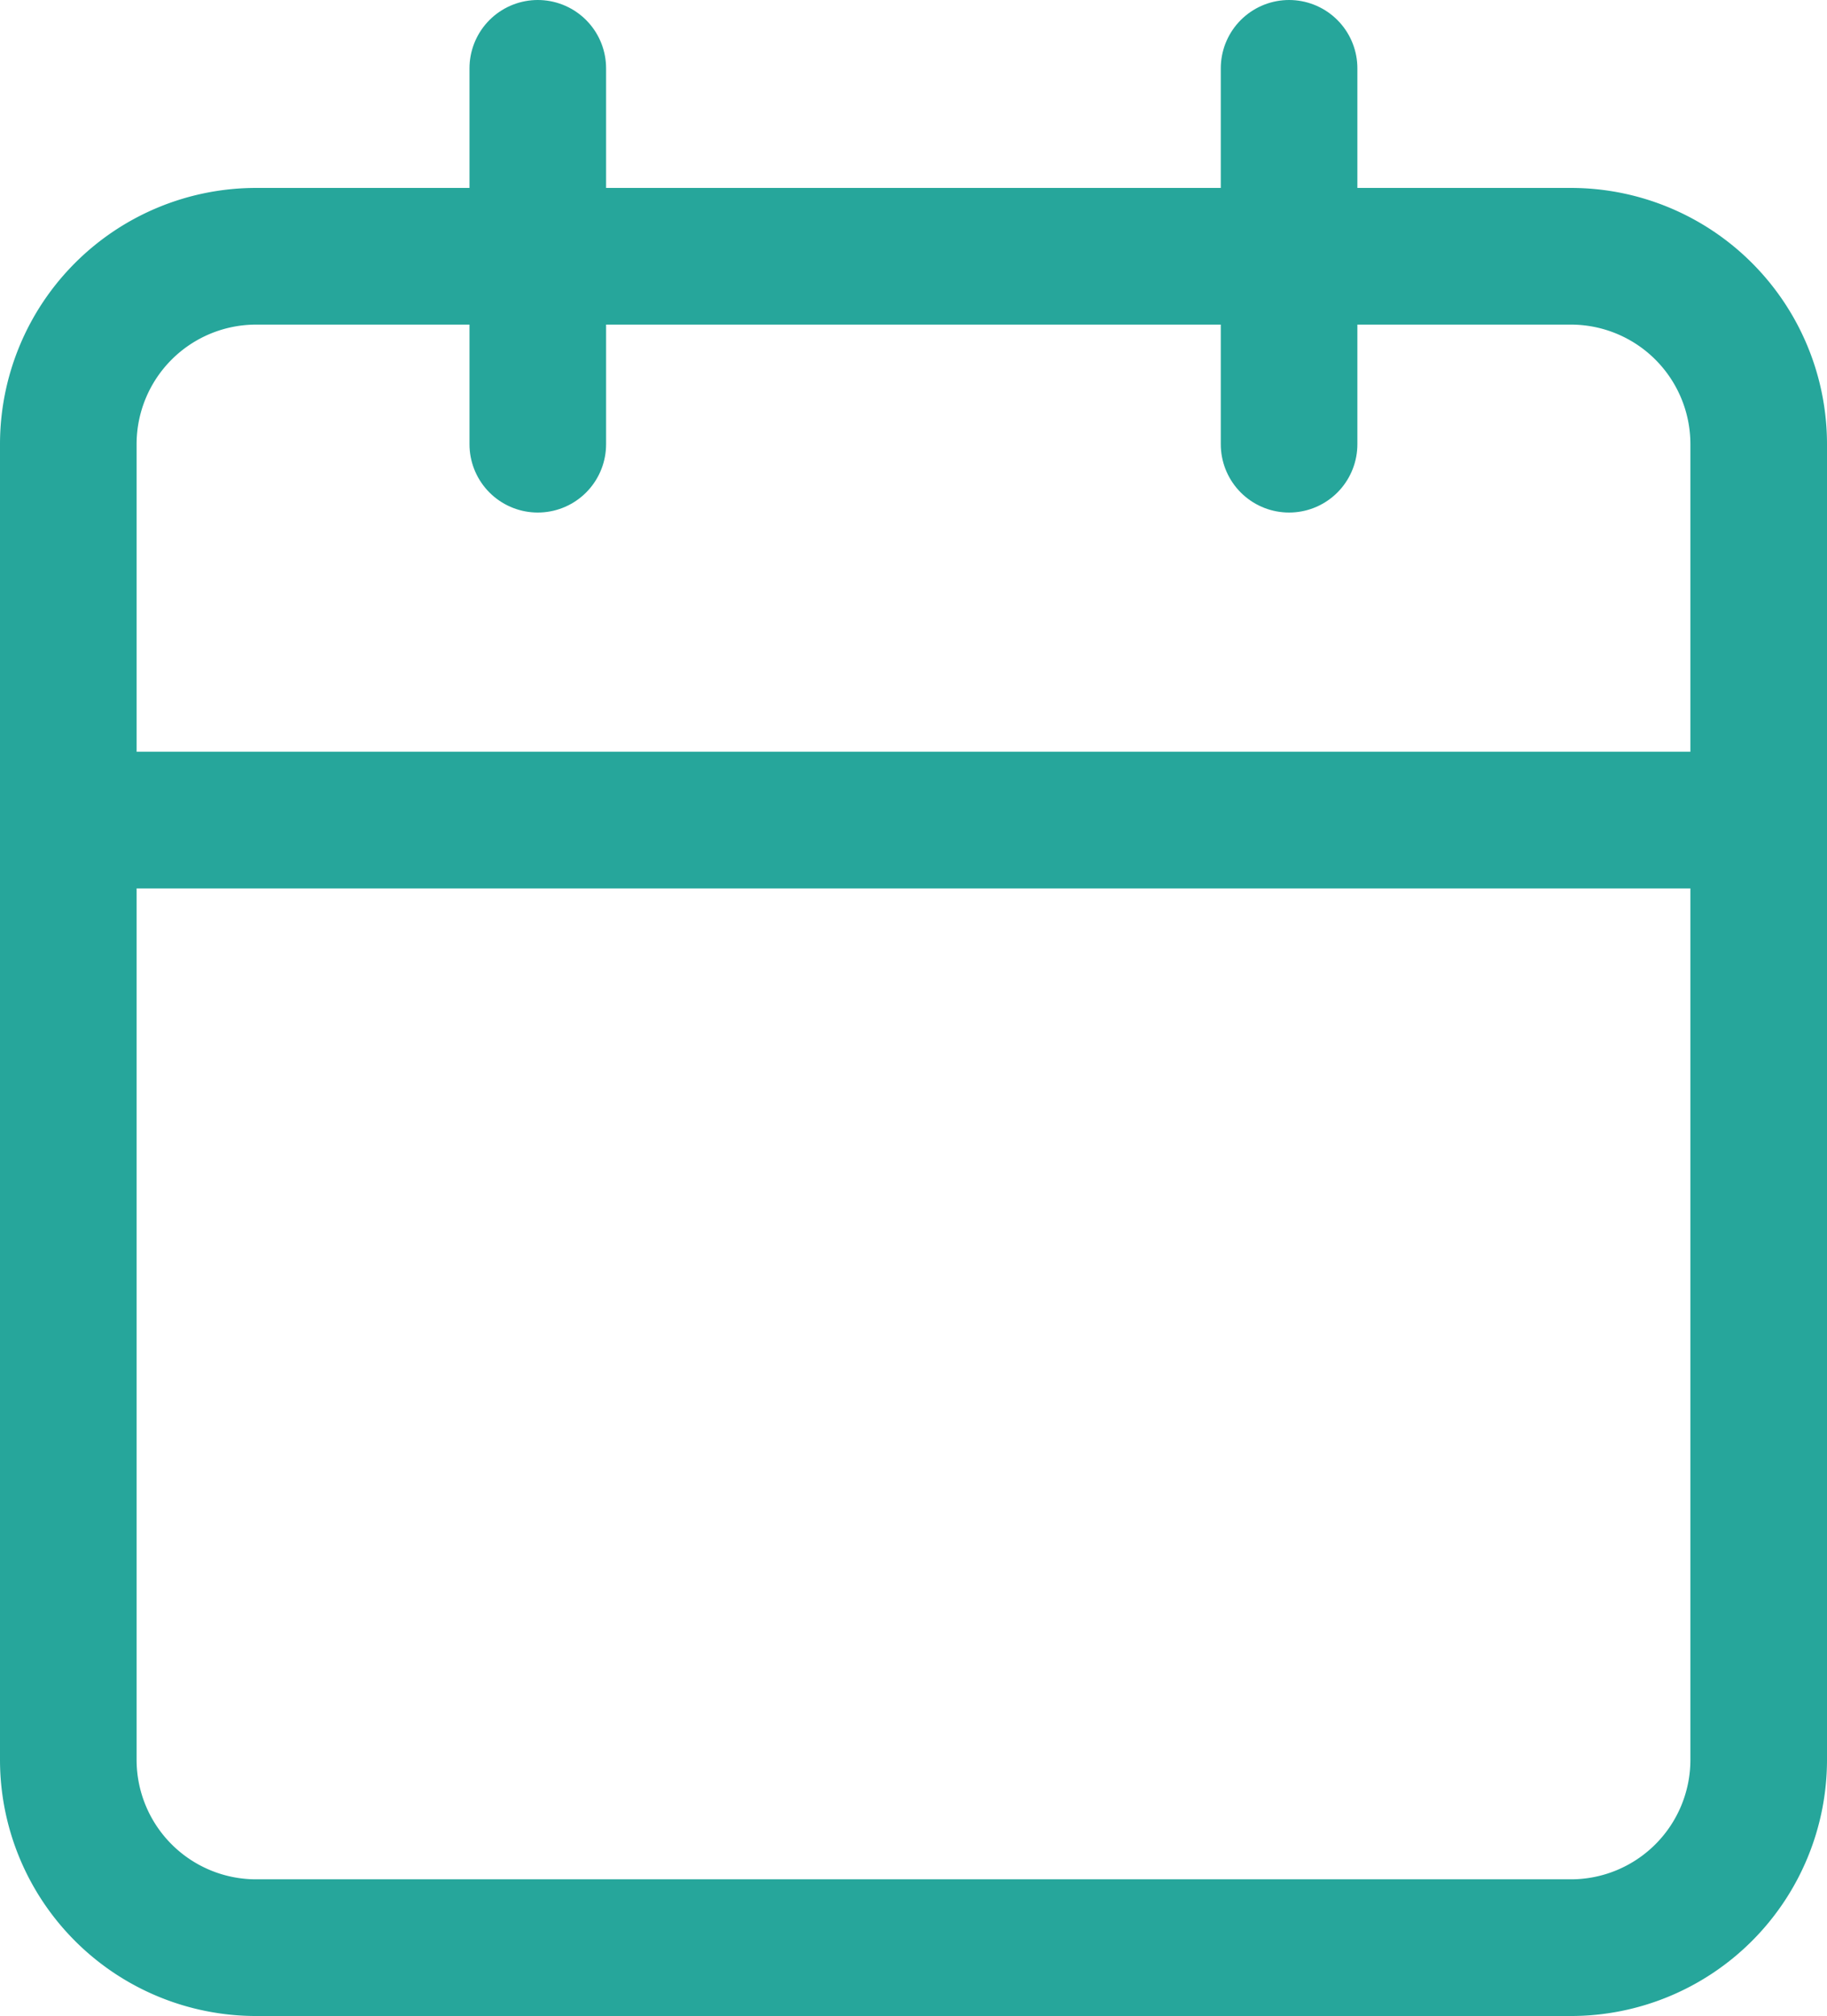 <svg xmlns="http://www.w3.org/2000/svg" width="13.375" height="14.75" viewBox="0 0 13.375 14.75">
  <g id="Icon_feather-calendar" data-name="Icon feather-calendar" transform="translate(-4 -2.5)">
    <path id="パス_1" data-name="パス 1" d="M5.875,6H15.5a1.375,1.375,0,0,1,1.375,1.375V17A1.375,1.375,0,0,1,15.5,18.375H5.875A1.375,1.375,0,0,1,4.5,17V7.375A1.375,1.375,0,0,1,5.875,6Z" transform="translate(0 -1.625)" fill="none" stroke="#26a69b" stroke-linecap="round" stroke-linejoin="round" stroke-width="1"/>
    <path id="パス_2" data-name="パス 2" d="M24,3V5.75" transform="translate(-10.563)" fill="none" stroke="#26a69b" stroke-linecap="round" stroke-linejoin="round" stroke-width="1"/>
    <path id="パス_3" data-name="パス 3" d="M12,3V5.75" transform="translate(-4.063)" fill="none" stroke="#26a69b" stroke-linecap="round" stroke-linejoin="round" stroke-width="1"/>
    <path id="パス_4" data-name="パス 4" d="M4.5,15H16.875" transform="translate(0 -6.5)" fill="none" stroke="#26a69b" stroke-linecap="round" stroke-linejoin="round" stroke-width="1"/>
  </g>
</svg>
